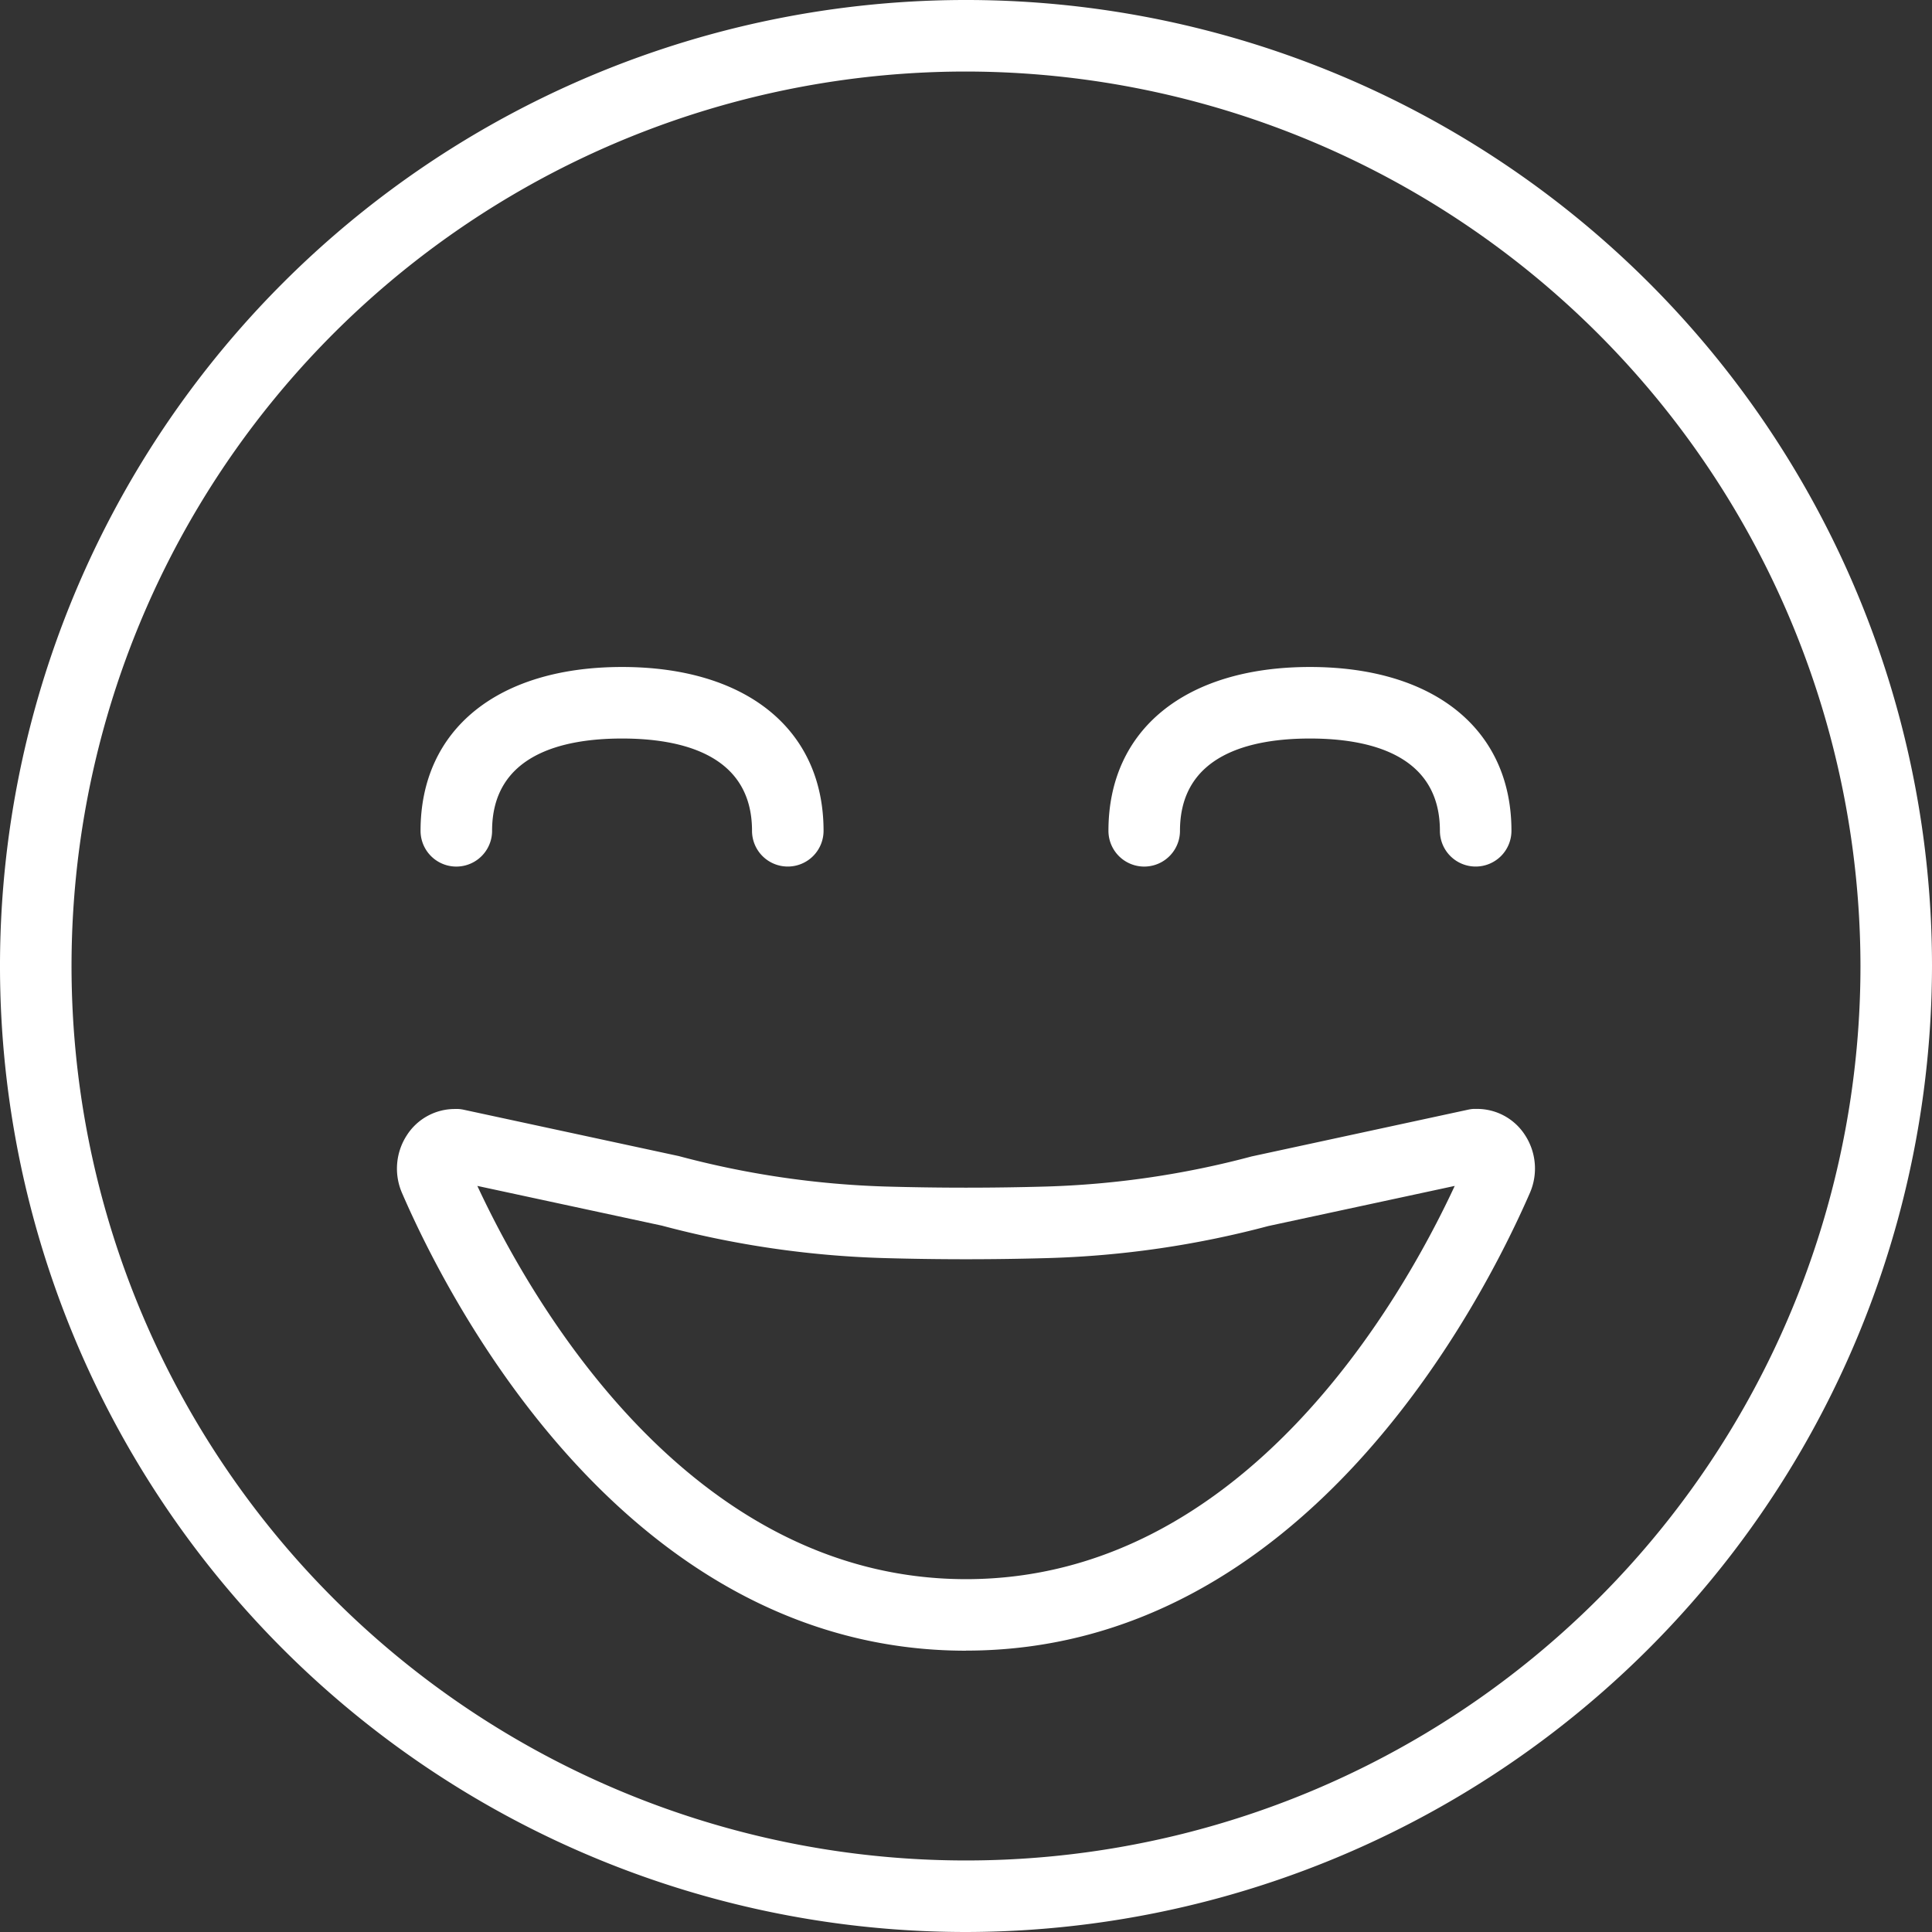 <svg id="Groupe_3165" data-name="Groupe 3165" xmlns="http://www.w3.org/2000/svg" xmlns:xlink="http://www.w3.org/1999/xlink" width="24.766" height="24.766" viewBox="0 0 24.766 24.766">
  <rect x="0" y="0" width="24.766" height="24.766" fill="#333333" stroke="none"/>
  <defs>
    <clipPath id="clip-path">
      <rect id="Rectangle_1728" data-name="Rectangle 1728" width="24.766" height="24.766" fill="#fff"/>
    </clipPath>
  </defs>
  <g id="Groupe_3164" data-name="Groupe 3164" clip-path="url(#clip-path)">
    <path id="Tracé_1084" data-name="Tracé 1084" d="M12.383,24.766A12.383,12.383,0,1,1,24.766,12.383,12.4,12.4,0,0,1,12.383,24.766m0-23.849A11.466,11.466,0,1,0,23.849,12.383,11.479,11.479,0,0,0,12.383.917" fill="#fff"/>
    <path id="Tracé_1085" data-name="Tracé 1085" d="M32.063,76.133c-4.351,0-6.633-4.49-7.228-5.866a.784.784,0,0,1,.063-.744.73.73,0,0,1,.61-.334l.05,0a.458.458,0,0,1,.065.009l2.757.594a11.6,11.6,0,0,0,2.656.391q1.027.029,2.055,0a11.522,11.522,0,0,0,2.635-.386l2.778-.6a.458.458,0,0,1,.065-.009l.05,0a.73.73,0,0,1,.61.334.784.784,0,0,1,.063.744c-.6,1.376-2.877,5.866-7.228,5.866M25.8,70.175c.688,1.478,2.715,5.041,6.265,5.041s5.577-3.563,6.264-5.041l-2.388.514a12.354,12.354,0,0,1-2.824.411q-1.053.03-2.107,0a12.431,12.431,0,0,1-2.845-.416Z" transform="translate(-19.681 -54.973)" fill="#fff"/>
    <path id="Tracé_1086" data-name="Tracé 1086" d="M73.866,44.174a.458.458,0,0,1-.458-.458c0-.978-.906-1.183-1.666-1.183s-1.666.205-1.666,1.183a.458.458,0,0,1-.917,0c0-1.3.99-2.1,2.583-2.1s2.583.8,2.583,2.1a.458.458,0,0,1-.458.458" transform="translate(-54.95 -33.066)" fill="#fff"/>
    <path id="Tracé_1087" data-name="Tracé 1087" d="M30.945,44.174a.458.458,0,0,1-.458-.458c0-.978-.906-1.183-1.666-1.183s-1.666.205-1.666,1.183a.458.458,0,0,1-.917,0c0-1.3.99-2.1,2.583-2.1s2.583.8,2.583,2.1a.458.458,0,0,1-.458.458" transform="translate(-20.847 -33.066)" fill="#fff"/>
  </g>
</svg>

